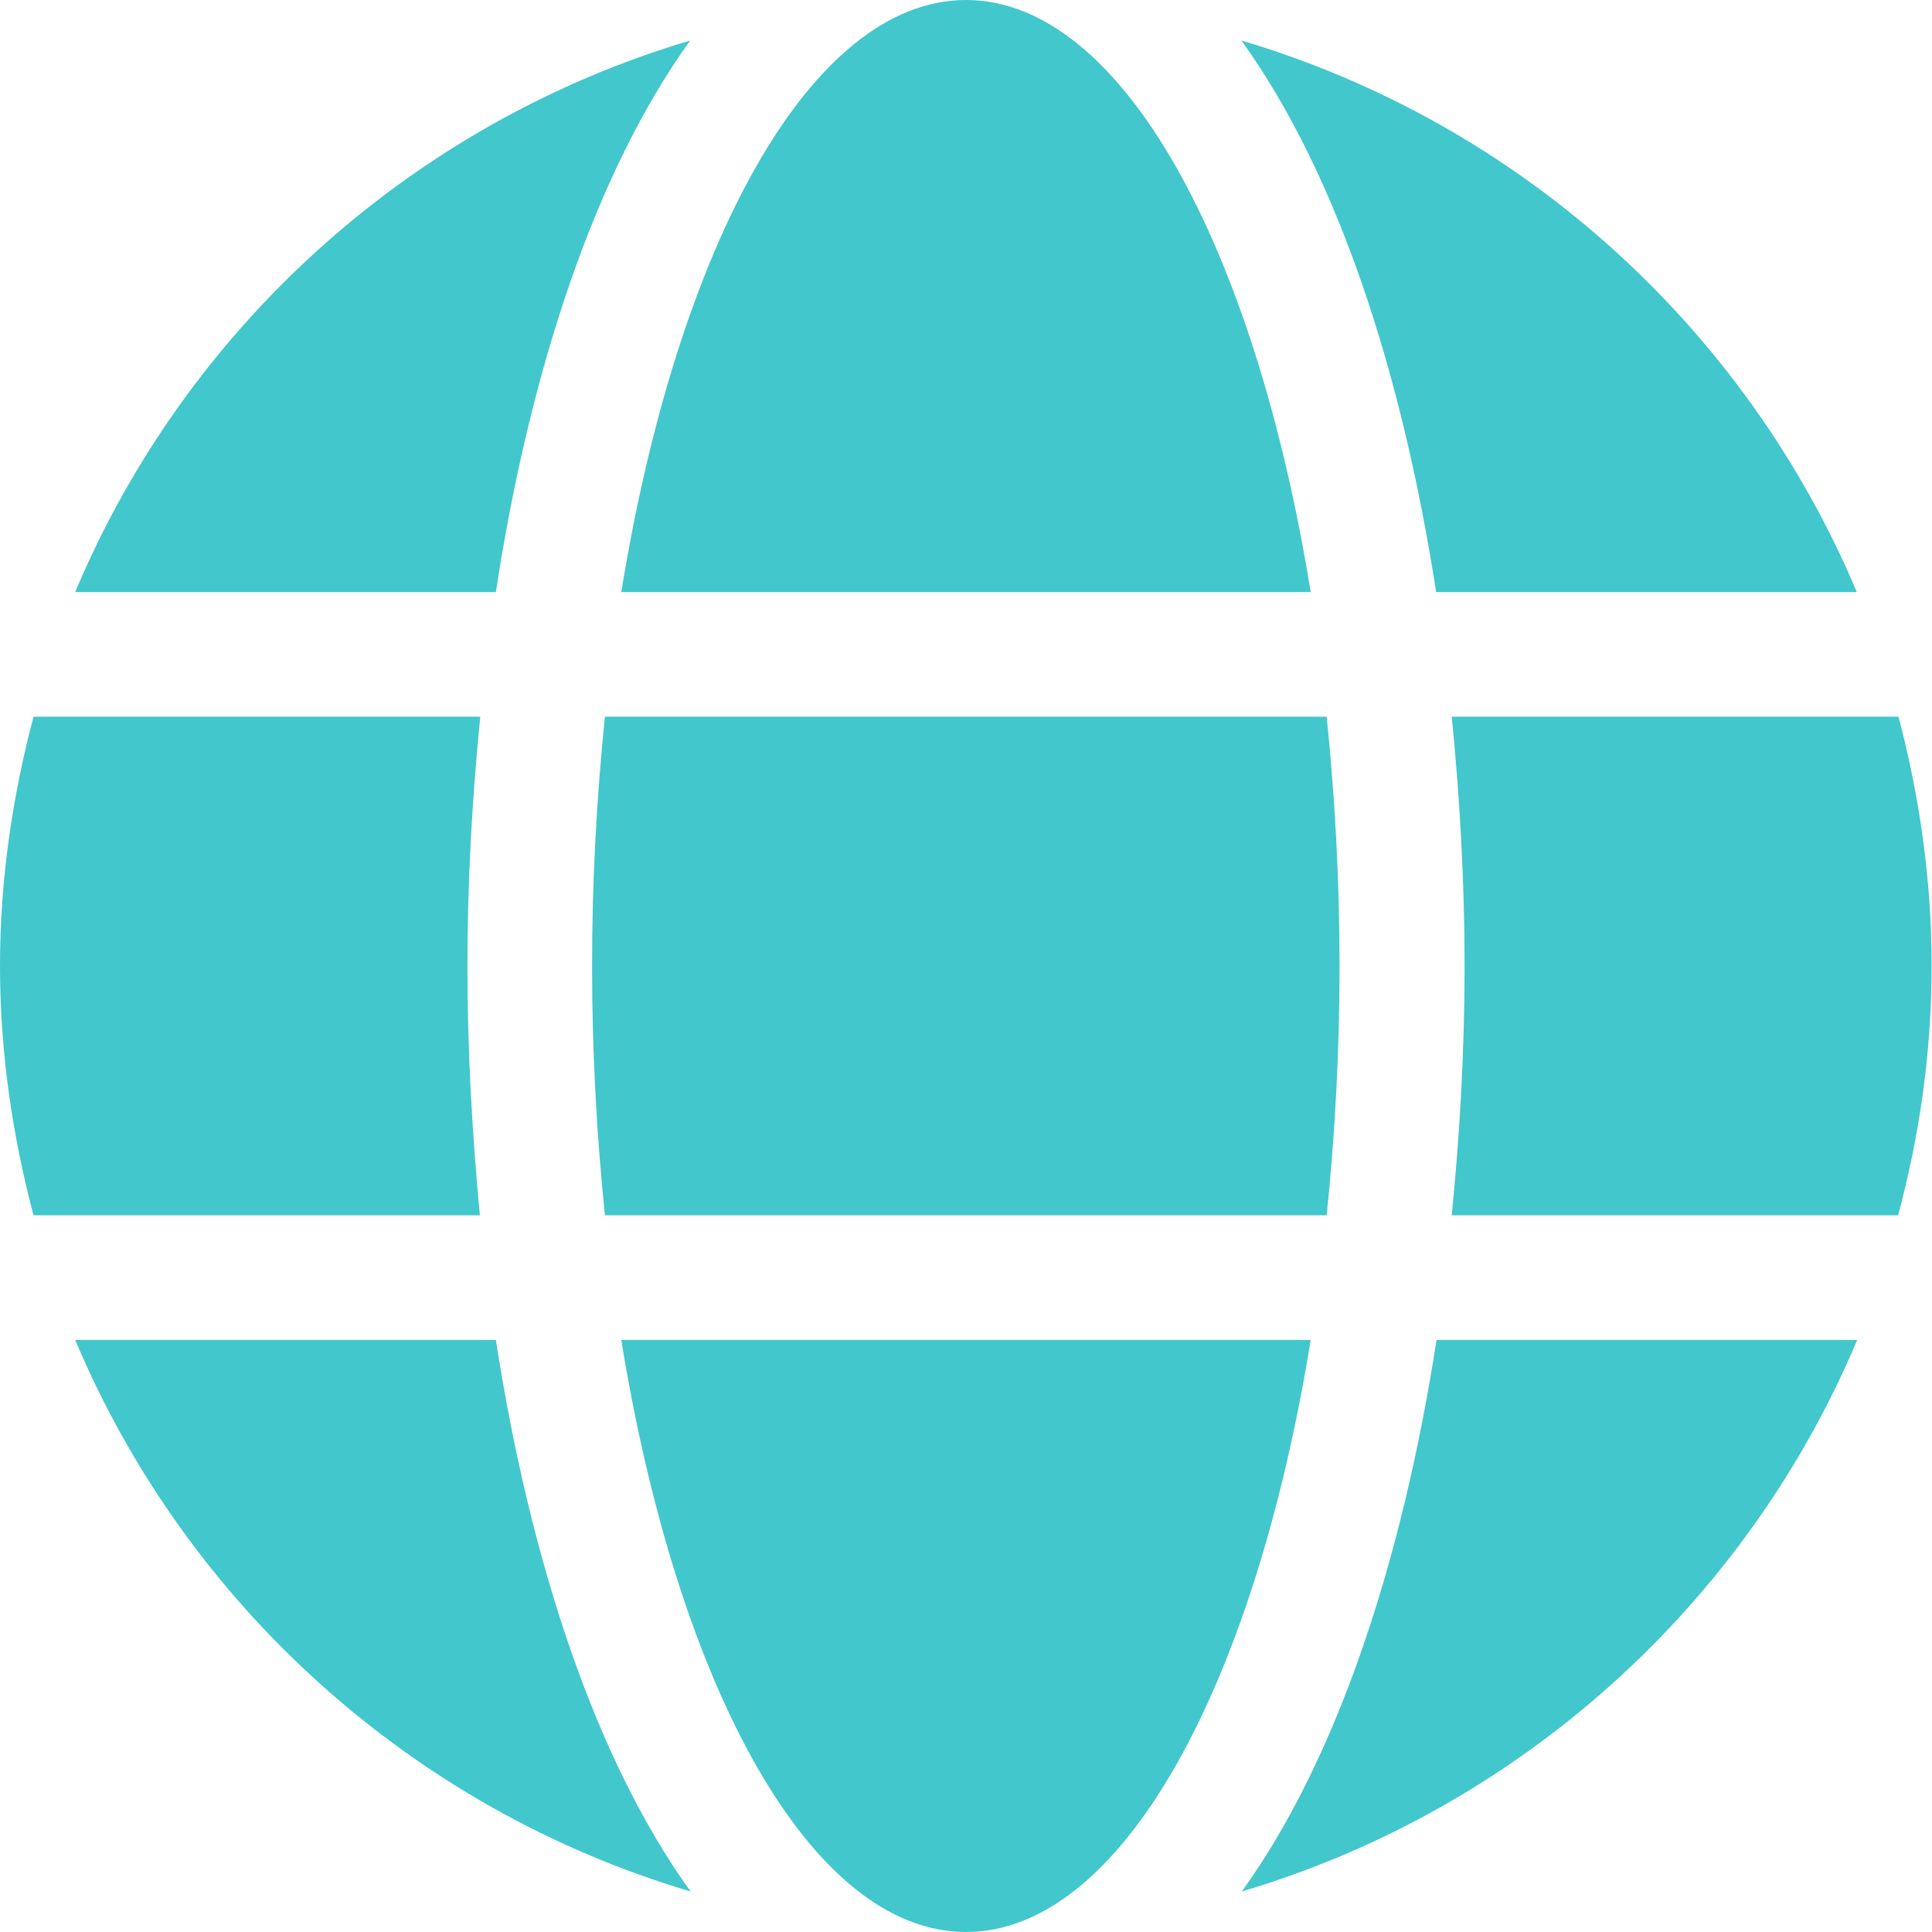 <svg xmlns="http://www.w3.org/2000/svg" viewBox="0 0 496 496" width="25" height="25">
	<style>
		tspan { white-space:pre }
		.shp0 { fill: #42c7cc } 
	</style>
	<path id="Layer" class="shp0" d="M336.5 152C322 62.7 287.8 0 248 0C208.2 0 174 62.7 159.5 152L336.5 152ZM152 248C152 270.2 153.2 291.5 155.3 312L340.6 312C342.7 291.5 343.9 270.2 343.9 248C343.9 225.8 342.7 204.5 340.6 184L155.3 184C153.2 204.5 152 225.8 152 248ZM476.7 152C448.1 84.1 390.2 31.6 318.7 10.4C343.1 44.2 359.9 95.1 368.7 152L476.7 152ZM177.2 10.4C105.8 31.6 47.8 84.1 19.3 152L127.3 152C136 95.1 152.8 44.2 177.2 10.4L177.2 10.4ZM487.4 184L372.7 184C374.8 205 376 226.5 376 248C376 269.5 374.8 291 372.7 312L487.3 312C492.8 291.5 495.9 270.2 495.9 248C495.9 225.8 492.8 204.5 487.4 184ZM120 248C120 226.5 121.2 205 123.3 184L8.6 184C3.2 204.5 0 225.8 0 248C0 270.2 3.2 291.5 8.6 312L123.2 312C121.2 291 120 269.5 120 248L120 248ZM159.5 344C174 433.3 208.2 496 248 496C287.8 496 322 433.3 336.5 344L159.5 344ZM318.8 485.6C390.2 464.4 448.2 411.9 476.8 344L368.8 344C360 400.9 343.2 451.8 318.8 485.6ZM19.3 344C47.9 411.9 105.8 464.4 177.3 485.6C152.9 451.8 136.1 400.9 127.3 344L19.3 344L19.3 344Z" />
</svg>